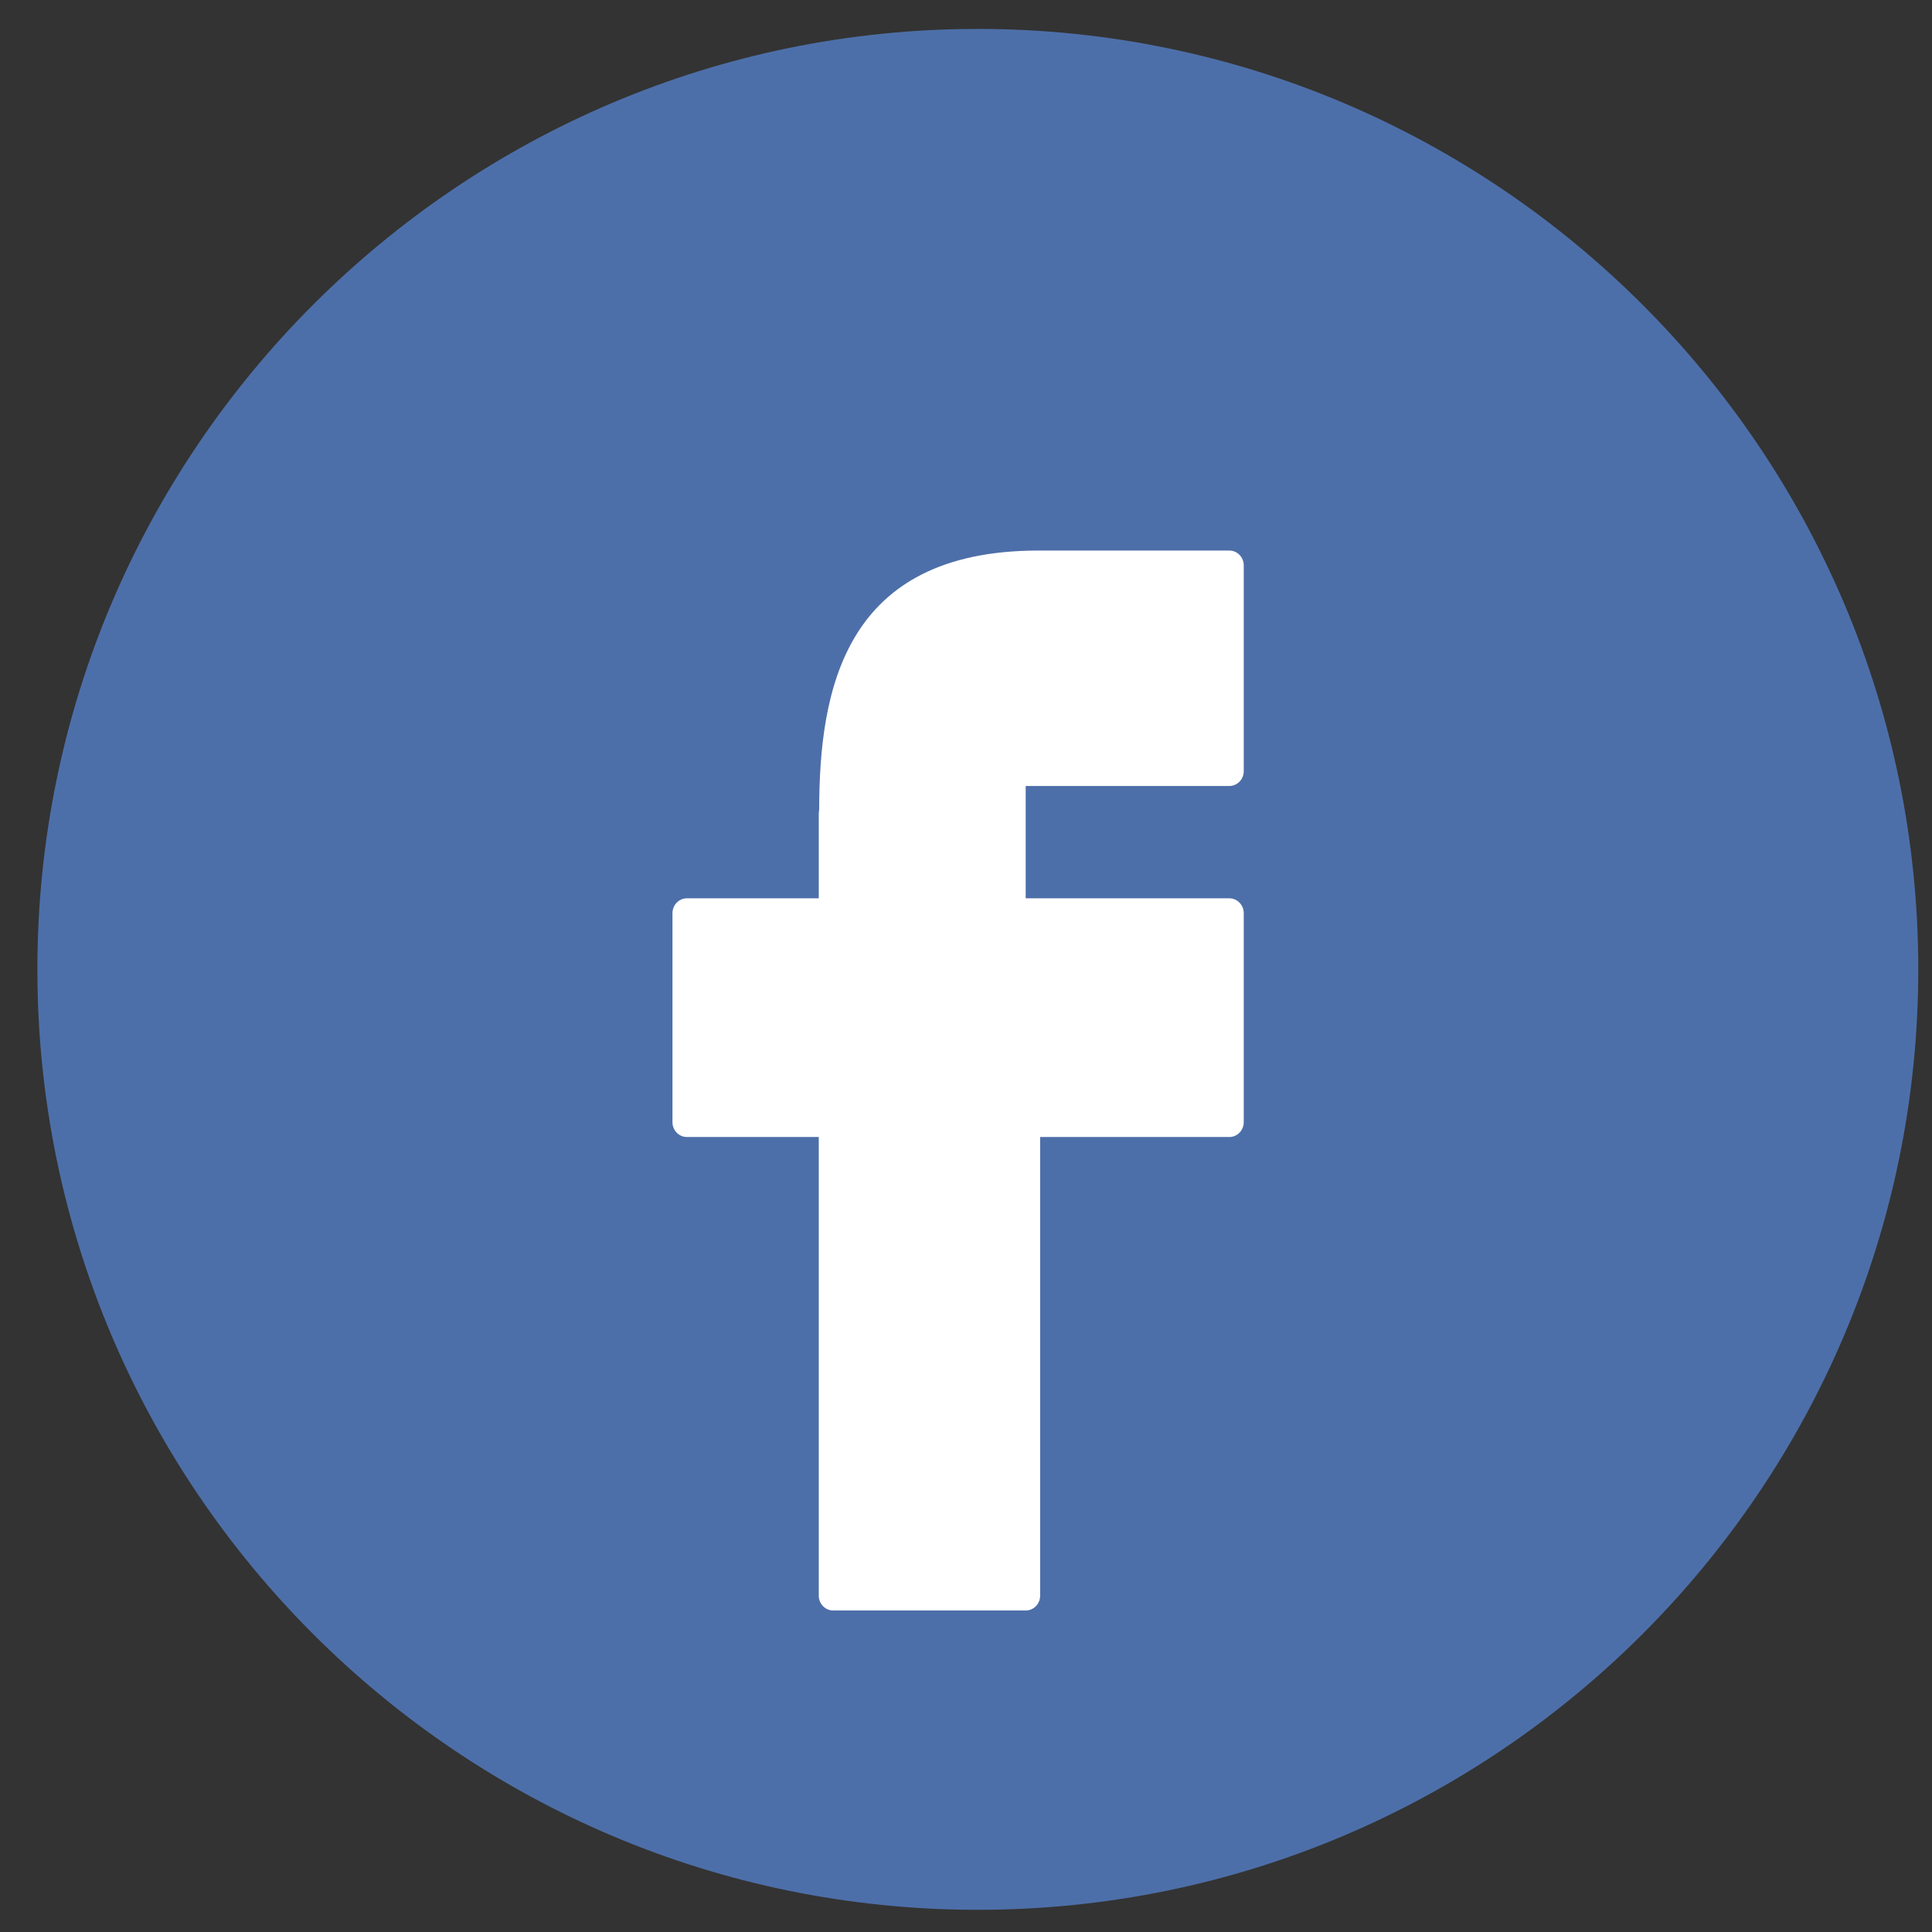 <?xml version="1.0" encoding="UTF-8"?>
<svg width="29px" height="29px" viewBox="0 0 29 29" version="1.1" xmlns="http://www.w3.org/2000/svg" xmlns:xlink="http://www.w3.org/1999/xlink">
    <rect x="0" y="0" width="29" height="29" fill="#333333" stroke="none"/>
    <!-- Generator: sketchtool 63.1 (101010) - https://sketch.com -->
    <title>85C55120-AFB7-4994-BCEB-954D30FA6B21</title>
    <desc>Created with sketchtool.</desc>
    <g id="Global-Website" stroke="none" stroke-width="1" fill="none" fill-rule="evenodd">
        <g id="1.-Equity_Landing" transform="translate(-150, -3004)">
            <g id="Equty-Footer" transform="translate(-0, 2866)">
                <g id="Group-8" transform="translate(150, 137)">
                    <g id="social-media">
                        <g id="Group-2" transform="translate(0, 0.873)">
                            <g id="fb" transform="translate(0.561, 0.561)">
                                <path d="M14.116,0 C6.333,0 0,6.333 0,14.117 C0,21.901 6.333,28.233 14.116,28.233 C21.9,28.233 28.233,21.901 28.233,14.117 C28.233,6.333 21.9,0 14.116,0 Z" id="Shape" fill="#4D6FA9" fill-rule="nonzero"></path>
                                <path d="M17.891,7.83 L15.026,7.83 C15.02,7.83 15.013,7.83 15.007,7.83 C12.115,7.84 11.737,9.913 11.735,11.725 C11.731,11.742 11.729,11.76 11.729,11.778 L11.729,13.05 L9.75,13.05 C9.63,13.05 9.533,13.15 9.533,13.273 L9.533,16.41 C9.533,16.533 9.63,16.633 9.75,16.633 L11.729,16.633 L11.729,23.517 C11.729,23.641 11.827,23.74 11.946,23.74 L14.835,23.74 C14.955,23.74 15.052,23.641 15.052,23.517 L15.052,16.633 L17.891,16.633 C18.011,16.633 18.108,16.533 18.108,16.41 L18.108,13.273 C18.108,13.15 18.011,13.05 17.891,13.05 L14.835,13.05 L14.835,11.364 L17.891,11.364 C18.011,11.364 18.108,11.264 18.108,11.141 L18.108,8.052 C18.108,7.929 18.011,7.83 17.891,7.83 Z" id="Path" fill="#FFFFFF"></path>
                            </g>
                        </g>
                    </g>
                </g>
            </g>
        </g>
    </g>
</svg>